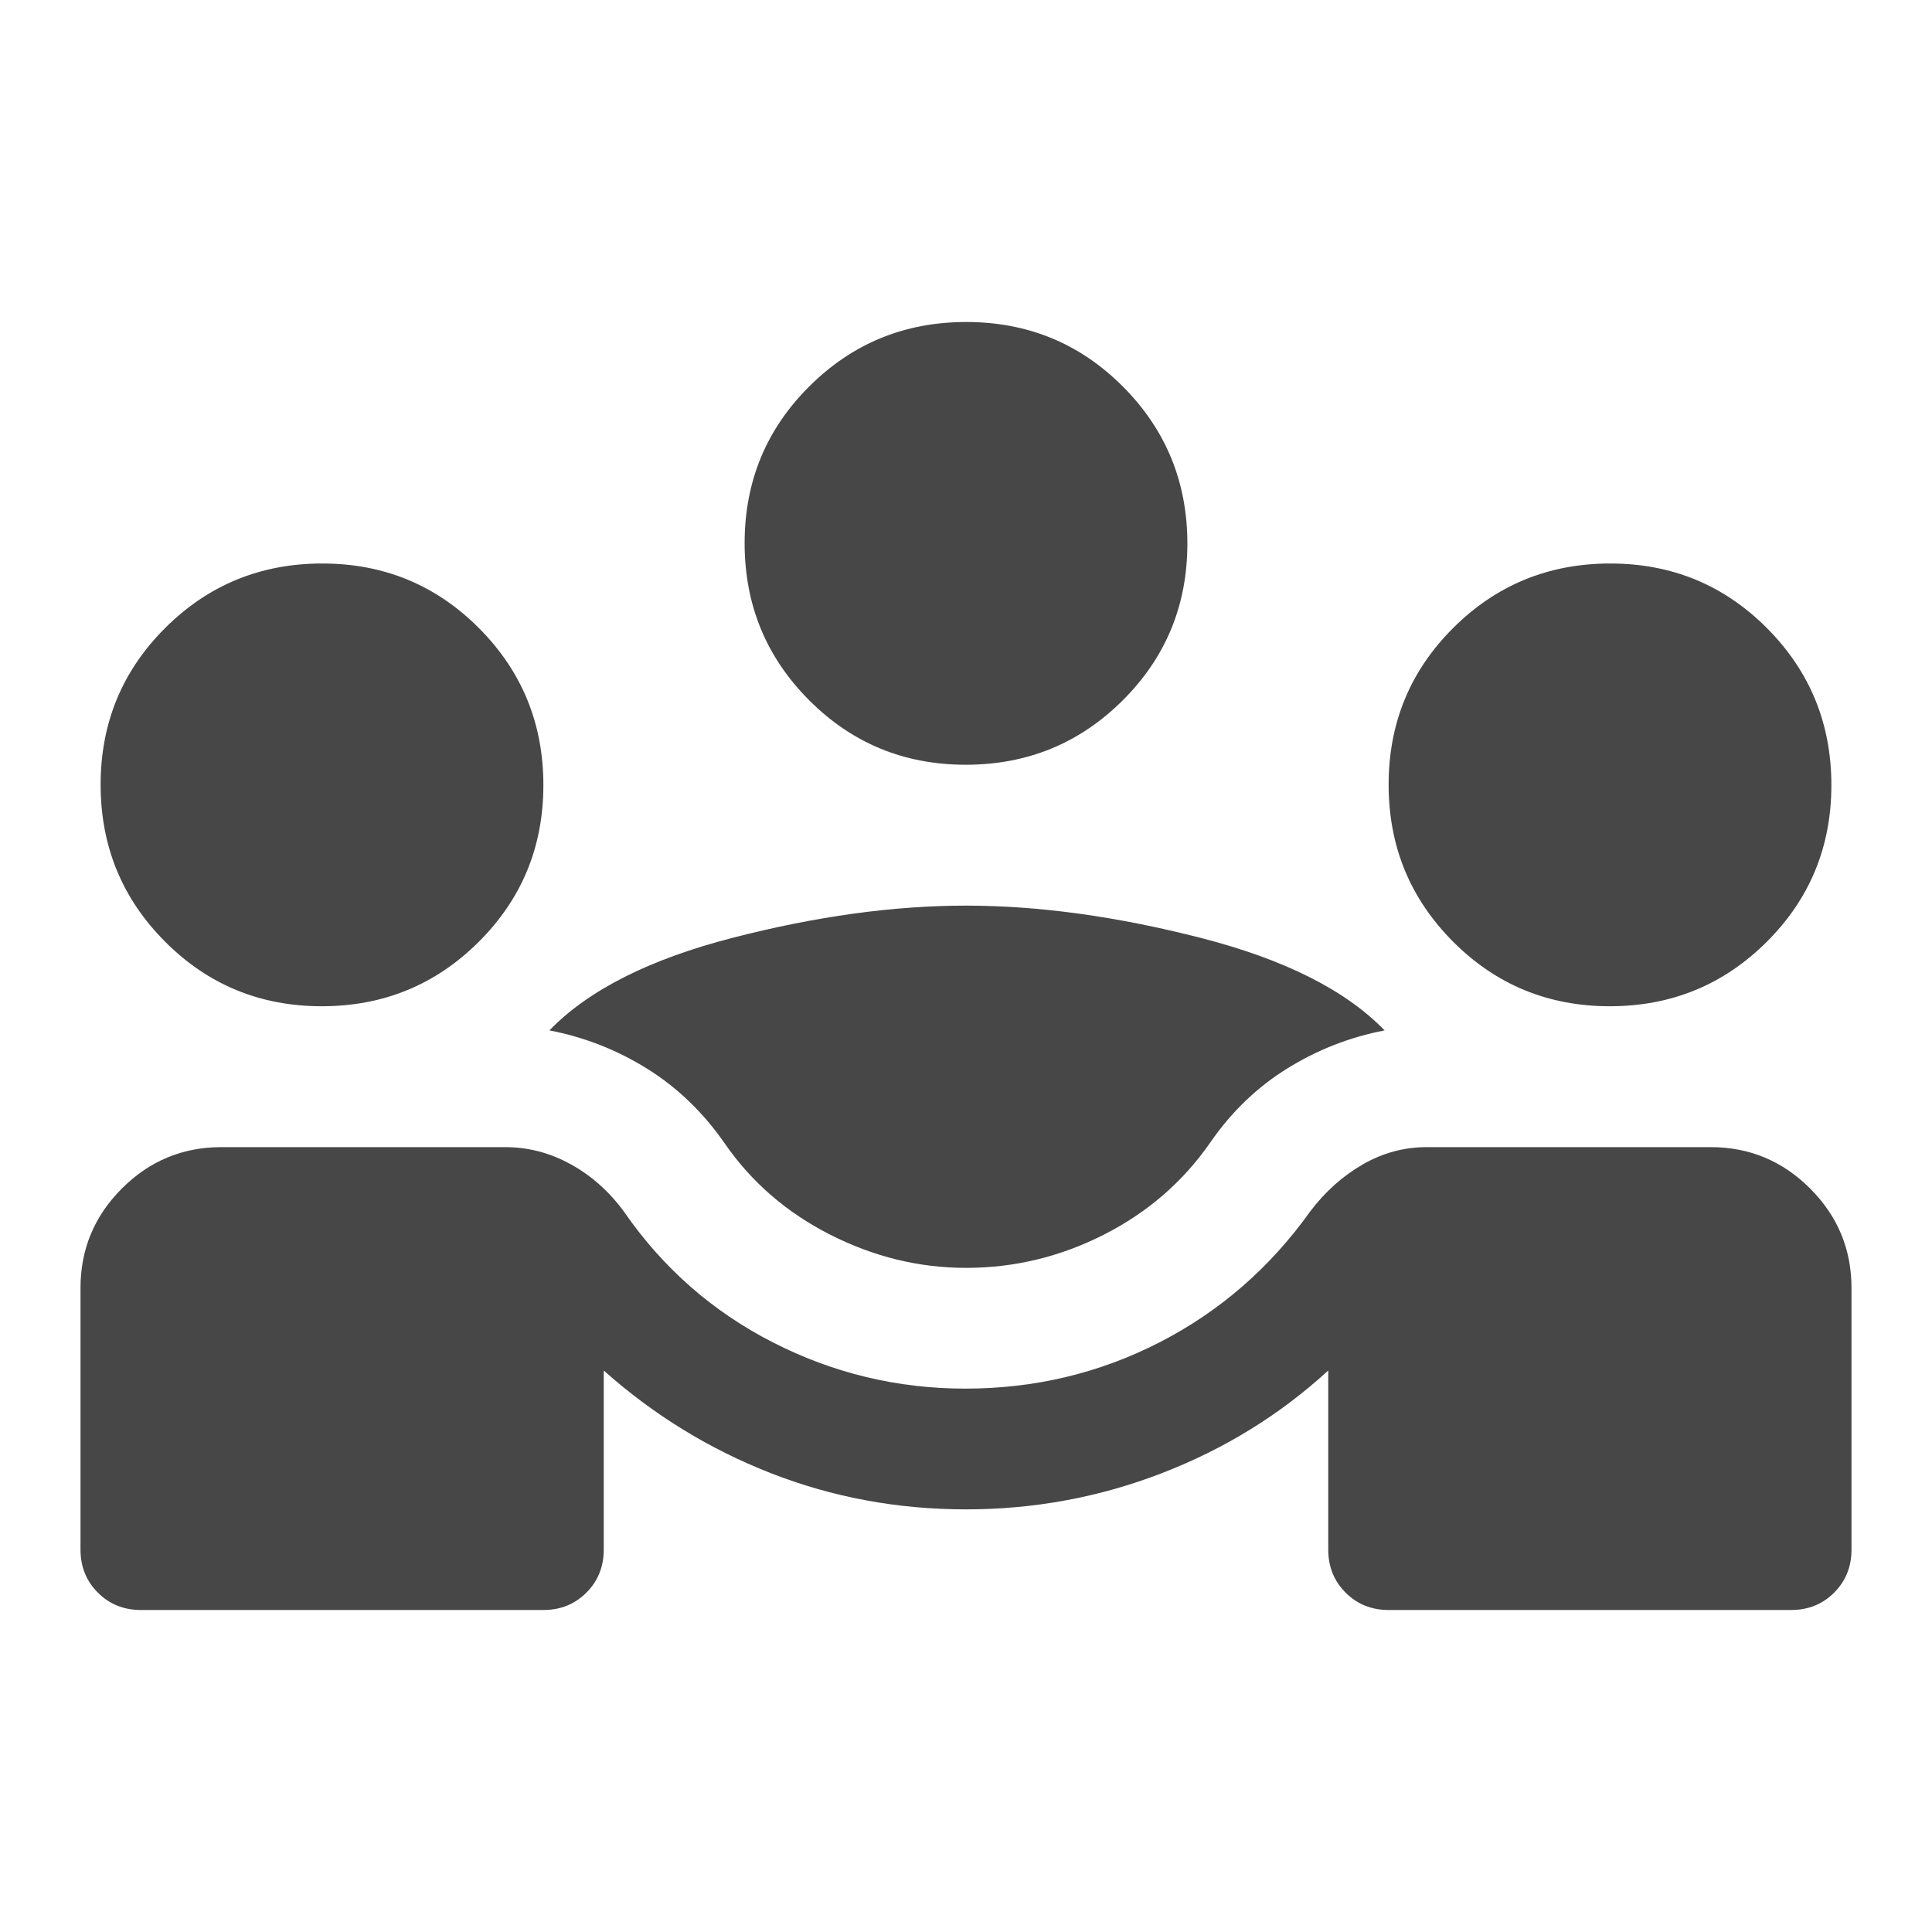 <svg xmlns="http://www.w3.org/2000/svg" height="20" viewBox="0 -960 960 960" width="20" fill="#474747"><path d="M70-160q-12.75 0-21.375-8.625T40-190v-130q0-28.875 20.563-49.438Q81.124-390 110-390h141q17.143 0 32.571 8.5Q299-373 310-358q29 42 74 65t95.637 23q51.693 0 96.528-23Q621-316 651-358q11.104-14.703 26.052-23.351Q692-390 709-390h141q28.875 0 49.438 20.562Q920-348.875 920-320v130q0 12.75-8.625 21.375T890-160H690q-12.75 0-21.375-8.625T660-190v-89q-36 33-82.656 51-46.656 18-97.344 18-51 0-97-18t-83-51v89q0 12.75-8.625 21.375T270-160H70Zm410.039-170Q445-330 412.5-346.5T360-392q-16-23-38.5-37T273-448q29-30 91-46t116-16q54 0 116.5 16t91.5 46q-26 5-48.5 19t-38.192 36.807Q581-363 548.5-346.5 516-330 480.039-330ZM159.882-460Q114-460 82-492.118q-32-32.117-32-78Q50-616 82.118-648q32.117-32 78-32Q206-680 238-647.882q32 32.117 32 78Q270-524 237.882-492q-32.117 32-78 32Zm640 0Q754-460 722-492.118q-32-32.117-32-78Q690-616 722.118-648q32.117-32 78-32Q846-680 878-647.882q32 32.117 32 78Q910-524 877.882-492q-32.117 32-78 32Zm-320-120Q434-580 402-612.118q-32-32.117-32-78Q370-736 402.118-768q32.117-32 78-32Q526-800 558-767.882q32 32.117 32 78Q590-644 557.882-612q-32.117 32-78 32Z"/></svg>